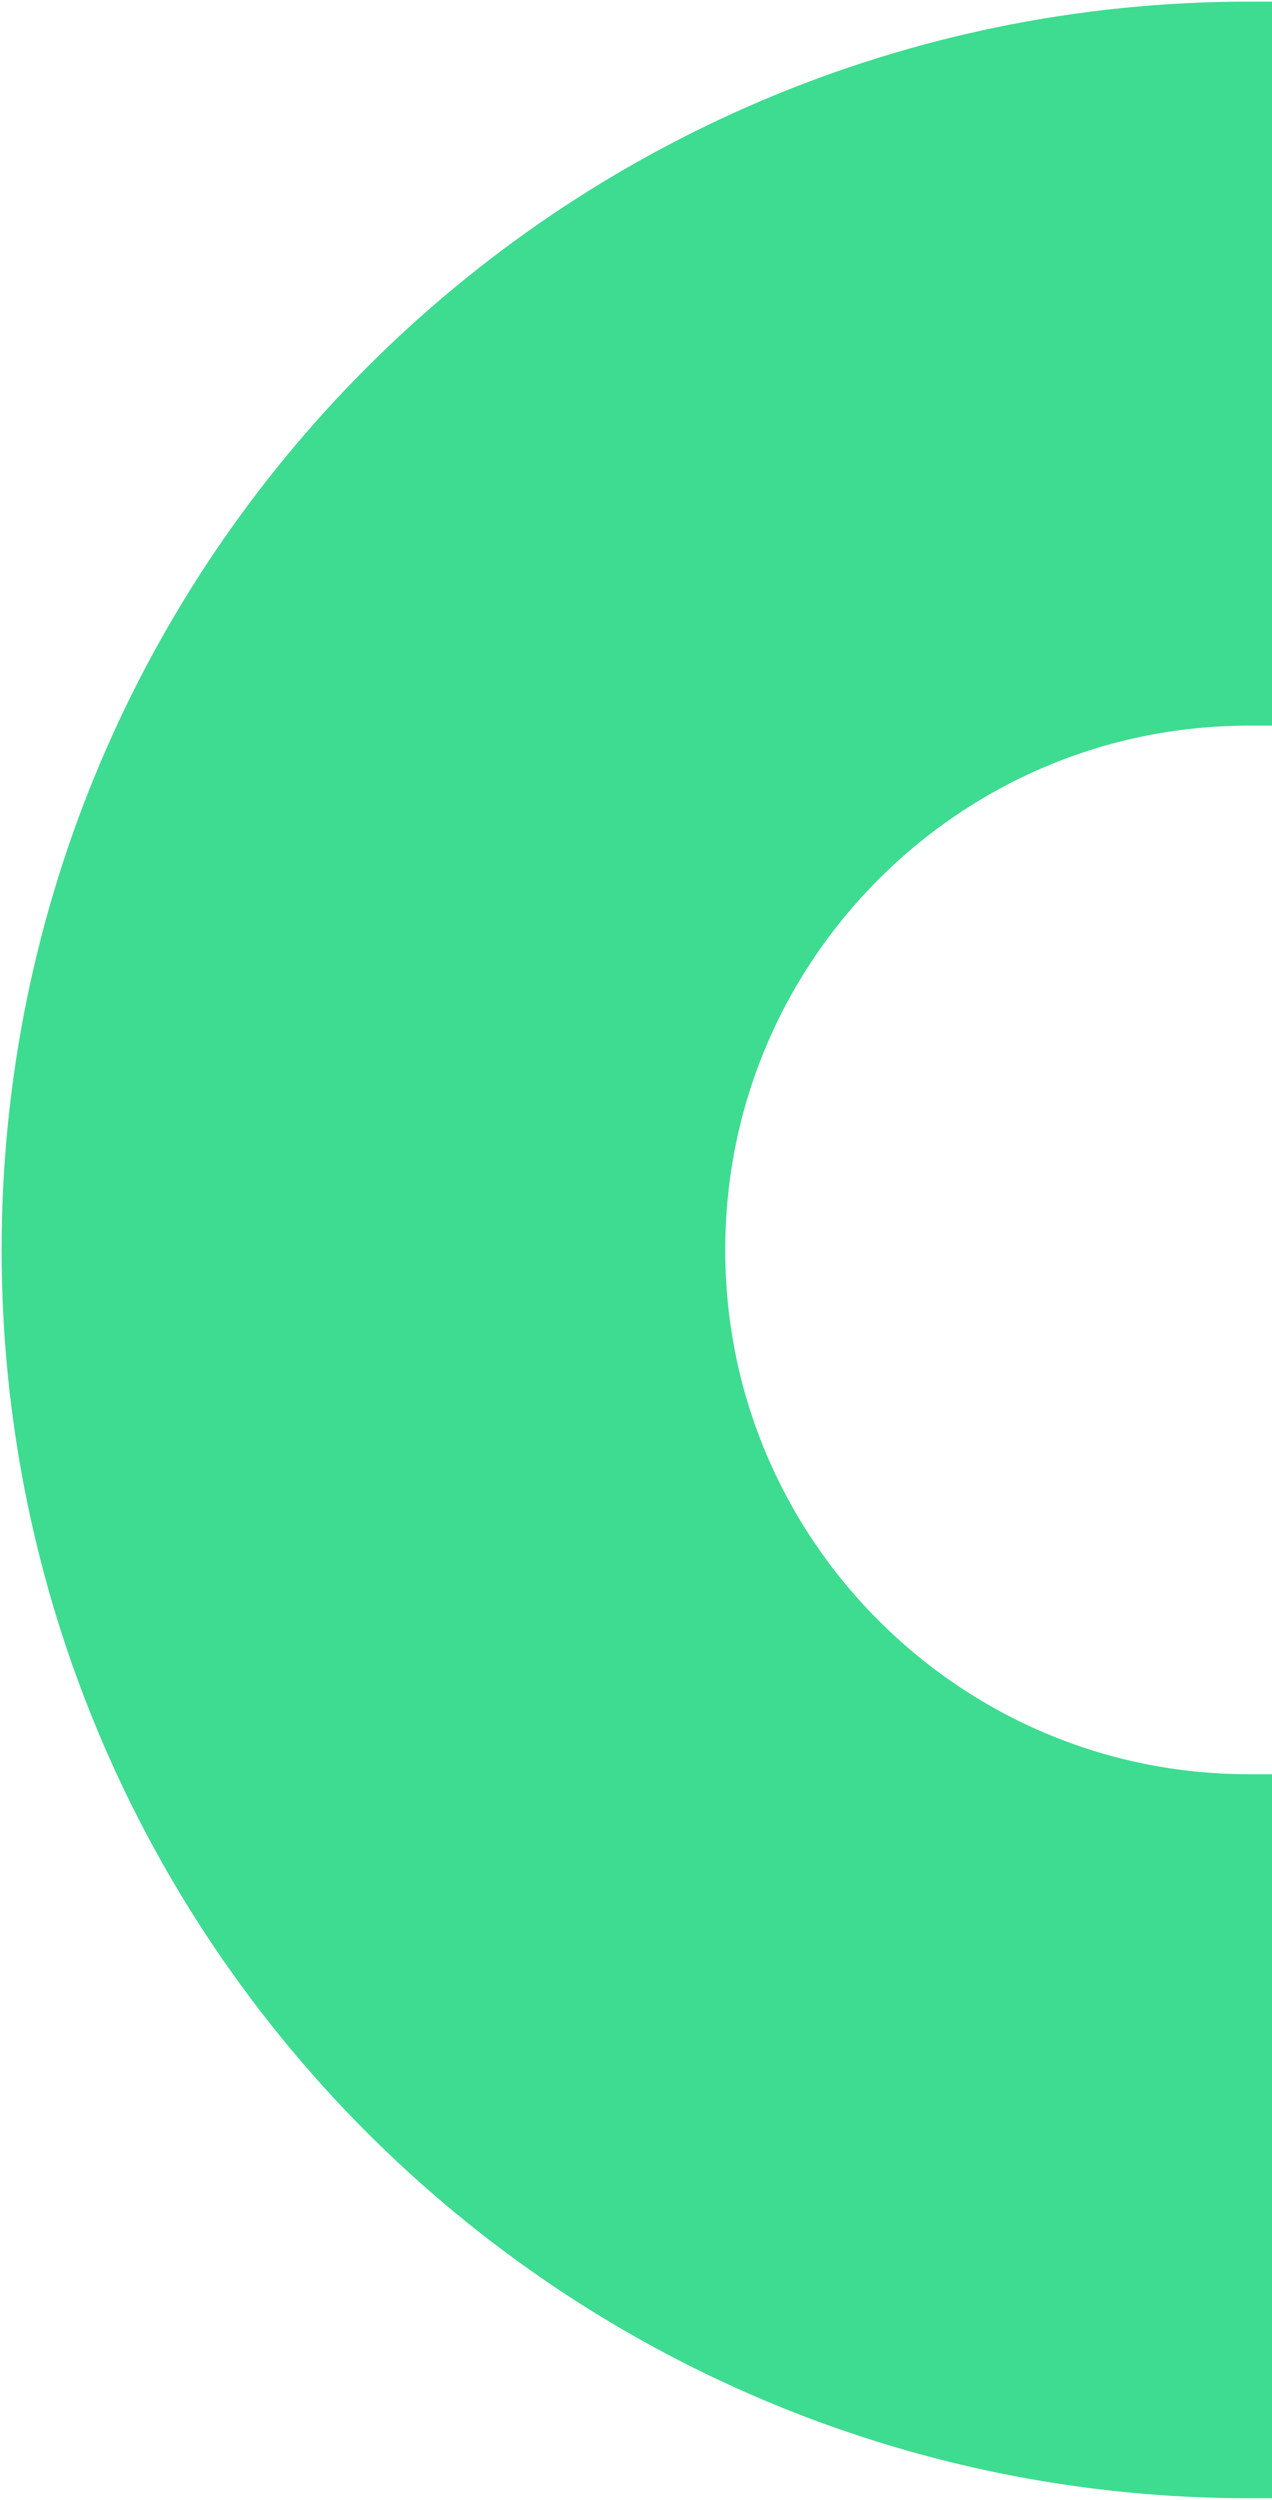 <svg width="28" height="55" viewBox="0 0 28 55" fill="none" xmlns="http://www.w3.org/2000/svg">
<path d="M28 8H27.5C16.73 8 8 16.73 8 27.5V27.5C8 38.27 16.73 47 27.5 47H28" stroke="#3DDC91" stroke-width="15.929"/>
</svg>
